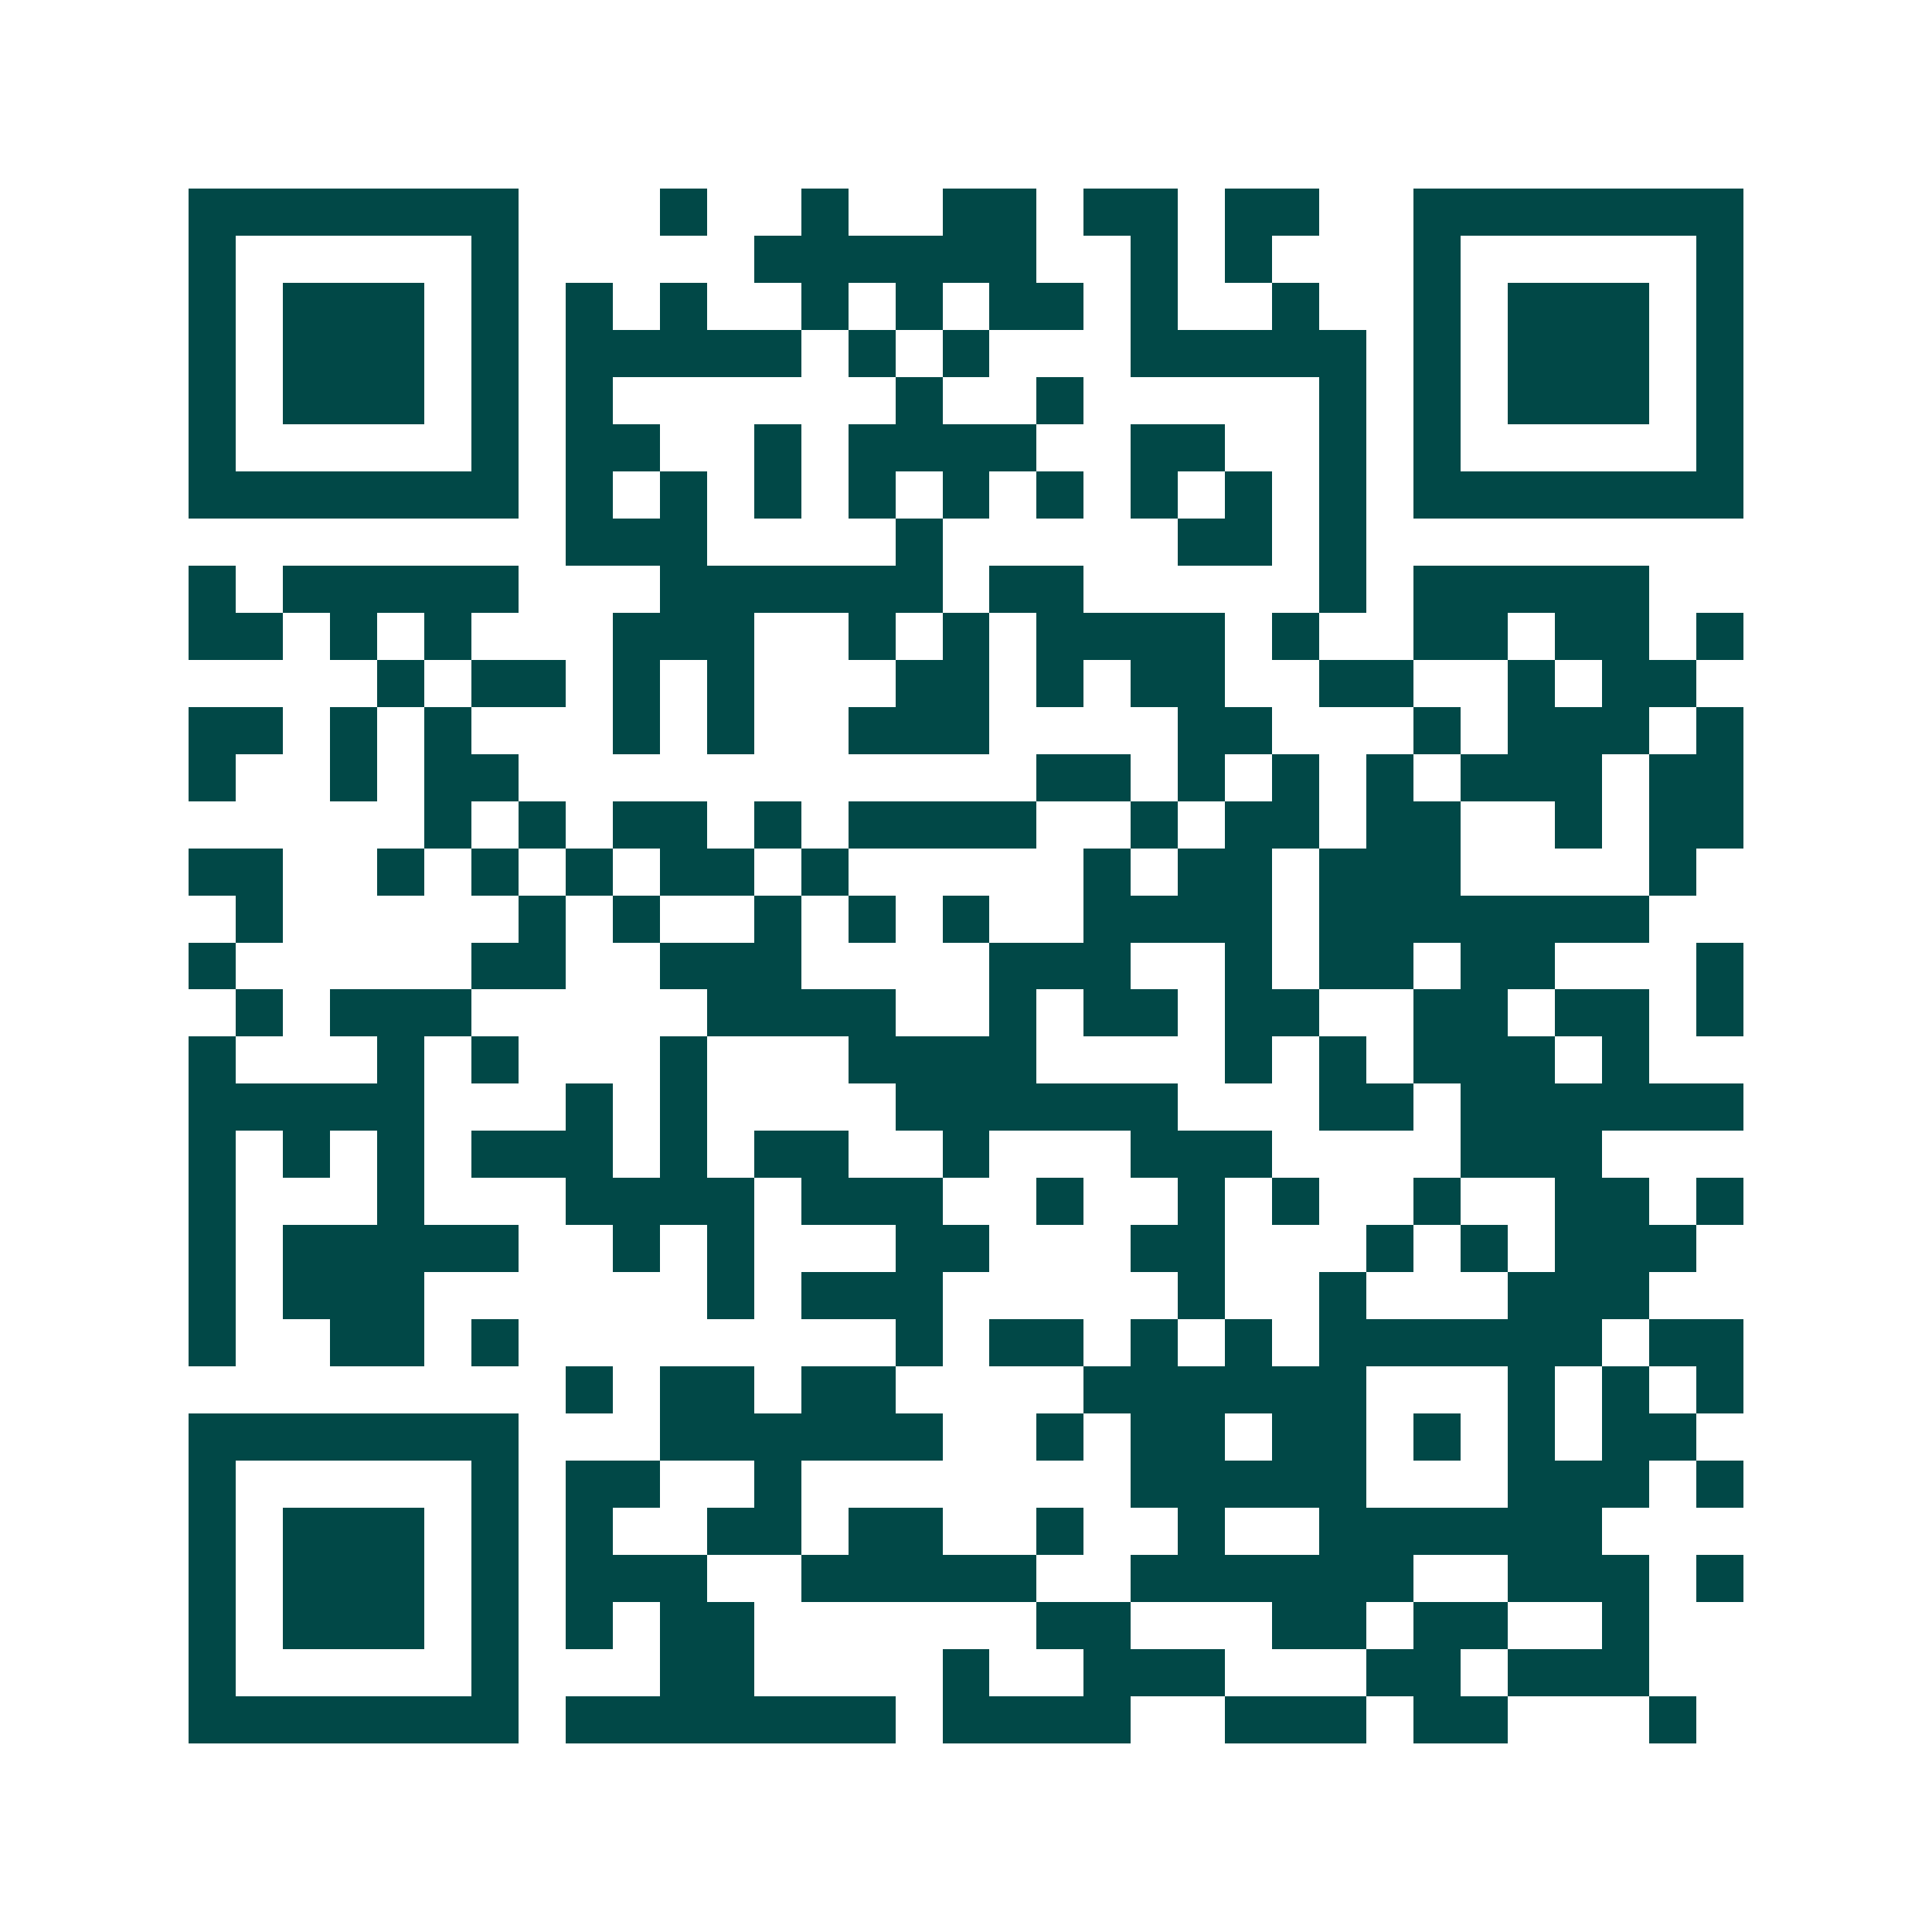 <svg xmlns="http://www.w3.org/2000/svg" width="200" height="200" viewBox="0 0 41 41" shape-rendering="crispEdges"><path fill="#ffffff" d="M0 0h41v41H0z"/><path stroke="#014847" d="M4 4.5h7m3 0h1m2 0h1m2 0h2m1 0h2m1 0h2m2 0h7M4 5.5h1m5 0h1m5 0h6m2 0h1m1 0h1m3 0h1m5 0h1M4 6.5h1m1 0h3m1 0h1m1 0h1m1 0h1m2 0h1m1 0h1m1 0h2m1 0h1m2 0h1m2 0h1m1 0h3m1 0h1M4 7.5h1m1 0h3m1 0h1m1 0h5m1 0h1m1 0h1m3 0h5m1 0h1m1 0h3m1 0h1M4 8.5h1m1 0h3m1 0h1m1 0h1m6 0h1m2 0h1m5 0h1m1 0h1m1 0h3m1 0h1M4 9.5h1m5 0h1m1 0h2m2 0h1m1 0h4m2 0h2m2 0h1m1 0h1m5 0h1M4 10.5h7m1 0h1m1 0h1m1 0h1m1 0h1m1 0h1m1 0h1m1 0h1m1 0h1m1 0h1m1 0h7M12 11.5h3m4 0h1m5 0h2m1 0h1M4 12.5h1m1 0h5m3 0h6m1 0h2m5 0h1m1 0h5M4 13.5h2m1 0h1m1 0h1m3 0h3m2 0h1m1 0h1m1 0h4m1 0h1m2 0h2m1 0h2m1 0h1M8 14.5h1m1 0h2m1 0h1m1 0h1m3 0h2m1 0h1m1 0h2m2 0h2m2 0h1m1 0h2M4 15.5h2m1 0h1m1 0h1m3 0h1m1 0h1m2 0h3m4 0h2m3 0h1m1 0h3m1 0h1M4 16.5h1m2 0h1m1 0h2m11 0h2m1 0h1m1 0h1m1 0h1m1 0h3m1 0h2M9 17.5h1m1 0h1m1 0h2m1 0h1m1 0h4m2 0h1m1 0h2m1 0h2m2 0h1m1 0h2M4 18.5h2m2 0h1m1 0h1m1 0h1m1 0h2m1 0h1m5 0h1m1 0h2m1 0h3m4 0h1M5 19.5h1m5 0h1m1 0h1m2 0h1m1 0h1m1 0h1m2 0h4m1 0h7M4 20.5h1m5 0h2m2 0h3m4 0h3m2 0h1m1 0h2m1 0h2m3 0h1M5 21.5h1m1 0h3m5 0h4m2 0h1m1 0h2m1 0h2m2 0h2m1 0h2m1 0h1M4 22.5h1m3 0h1m1 0h1m3 0h1m3 0h4m4 0h1m1 0h1m1 0h3m1 0h1M4 23.5h5m3 0h1m1 0h1m4 0h6m3 0h2m1 0h6M4 24.5h1m1 0h1m1 0h1m1 0h3m1 0h1m1 0h2m2 0h1m3 0h3m4 0h3M4 25.5h1m3 0h1m3 0h4m1 0h3m2 0h1m2 0h1m1 0h1m2 0h1m2 0h2m1 0h1M4 26.5h1m1 0h5m2 0h1m1 0h1m3 0h2m3 0h2m3 0h1m1 0h1m1 0h3M4 27.5h1m1 0h3m6 0h1m1 0h3m5 0h1m2 0h1m3 0h3M4 28.5h1m2 0h2m1 0h1m8 0h1m1 0h2m1 0h1m1 0h1m1 0h6m1 0h2M12 29.5h1m1 0h2m1 0h2m4 0h6m3 0h1m1 0h1m1 0h1M4 30.5h7m3 0h6m2 0h1m1 0h2m1 0h2m1 0h1m1 0h1m1 0h2M4 31.5h1m5 0h1m1 0h2m2 0h1m7 0h5m3 0h3m1 0h1M4 32.5h1m1 0h3m1 0h1m1 0h1m2 0h2m1 0h2m2 0h1m2 0h1m2 0h6M4 33.5h1m1 0h3m1 0h1m1 0h3m2 0h5m2 0h6m2 0h3m1 0h1M4 34.5h1m1 0h3m1 0h1m1 0h1m1 0h2m6 0h2m3 0h2m1 0h2m2 0h1M4 35.5h1m5 0h1m3 0h2m4 0h1m2 0h3m3 0h2m1 0h3M4 36.5h7m1 0h7m1 0h4m2 0h3m1 0h2m3 0h1"/></svg>
